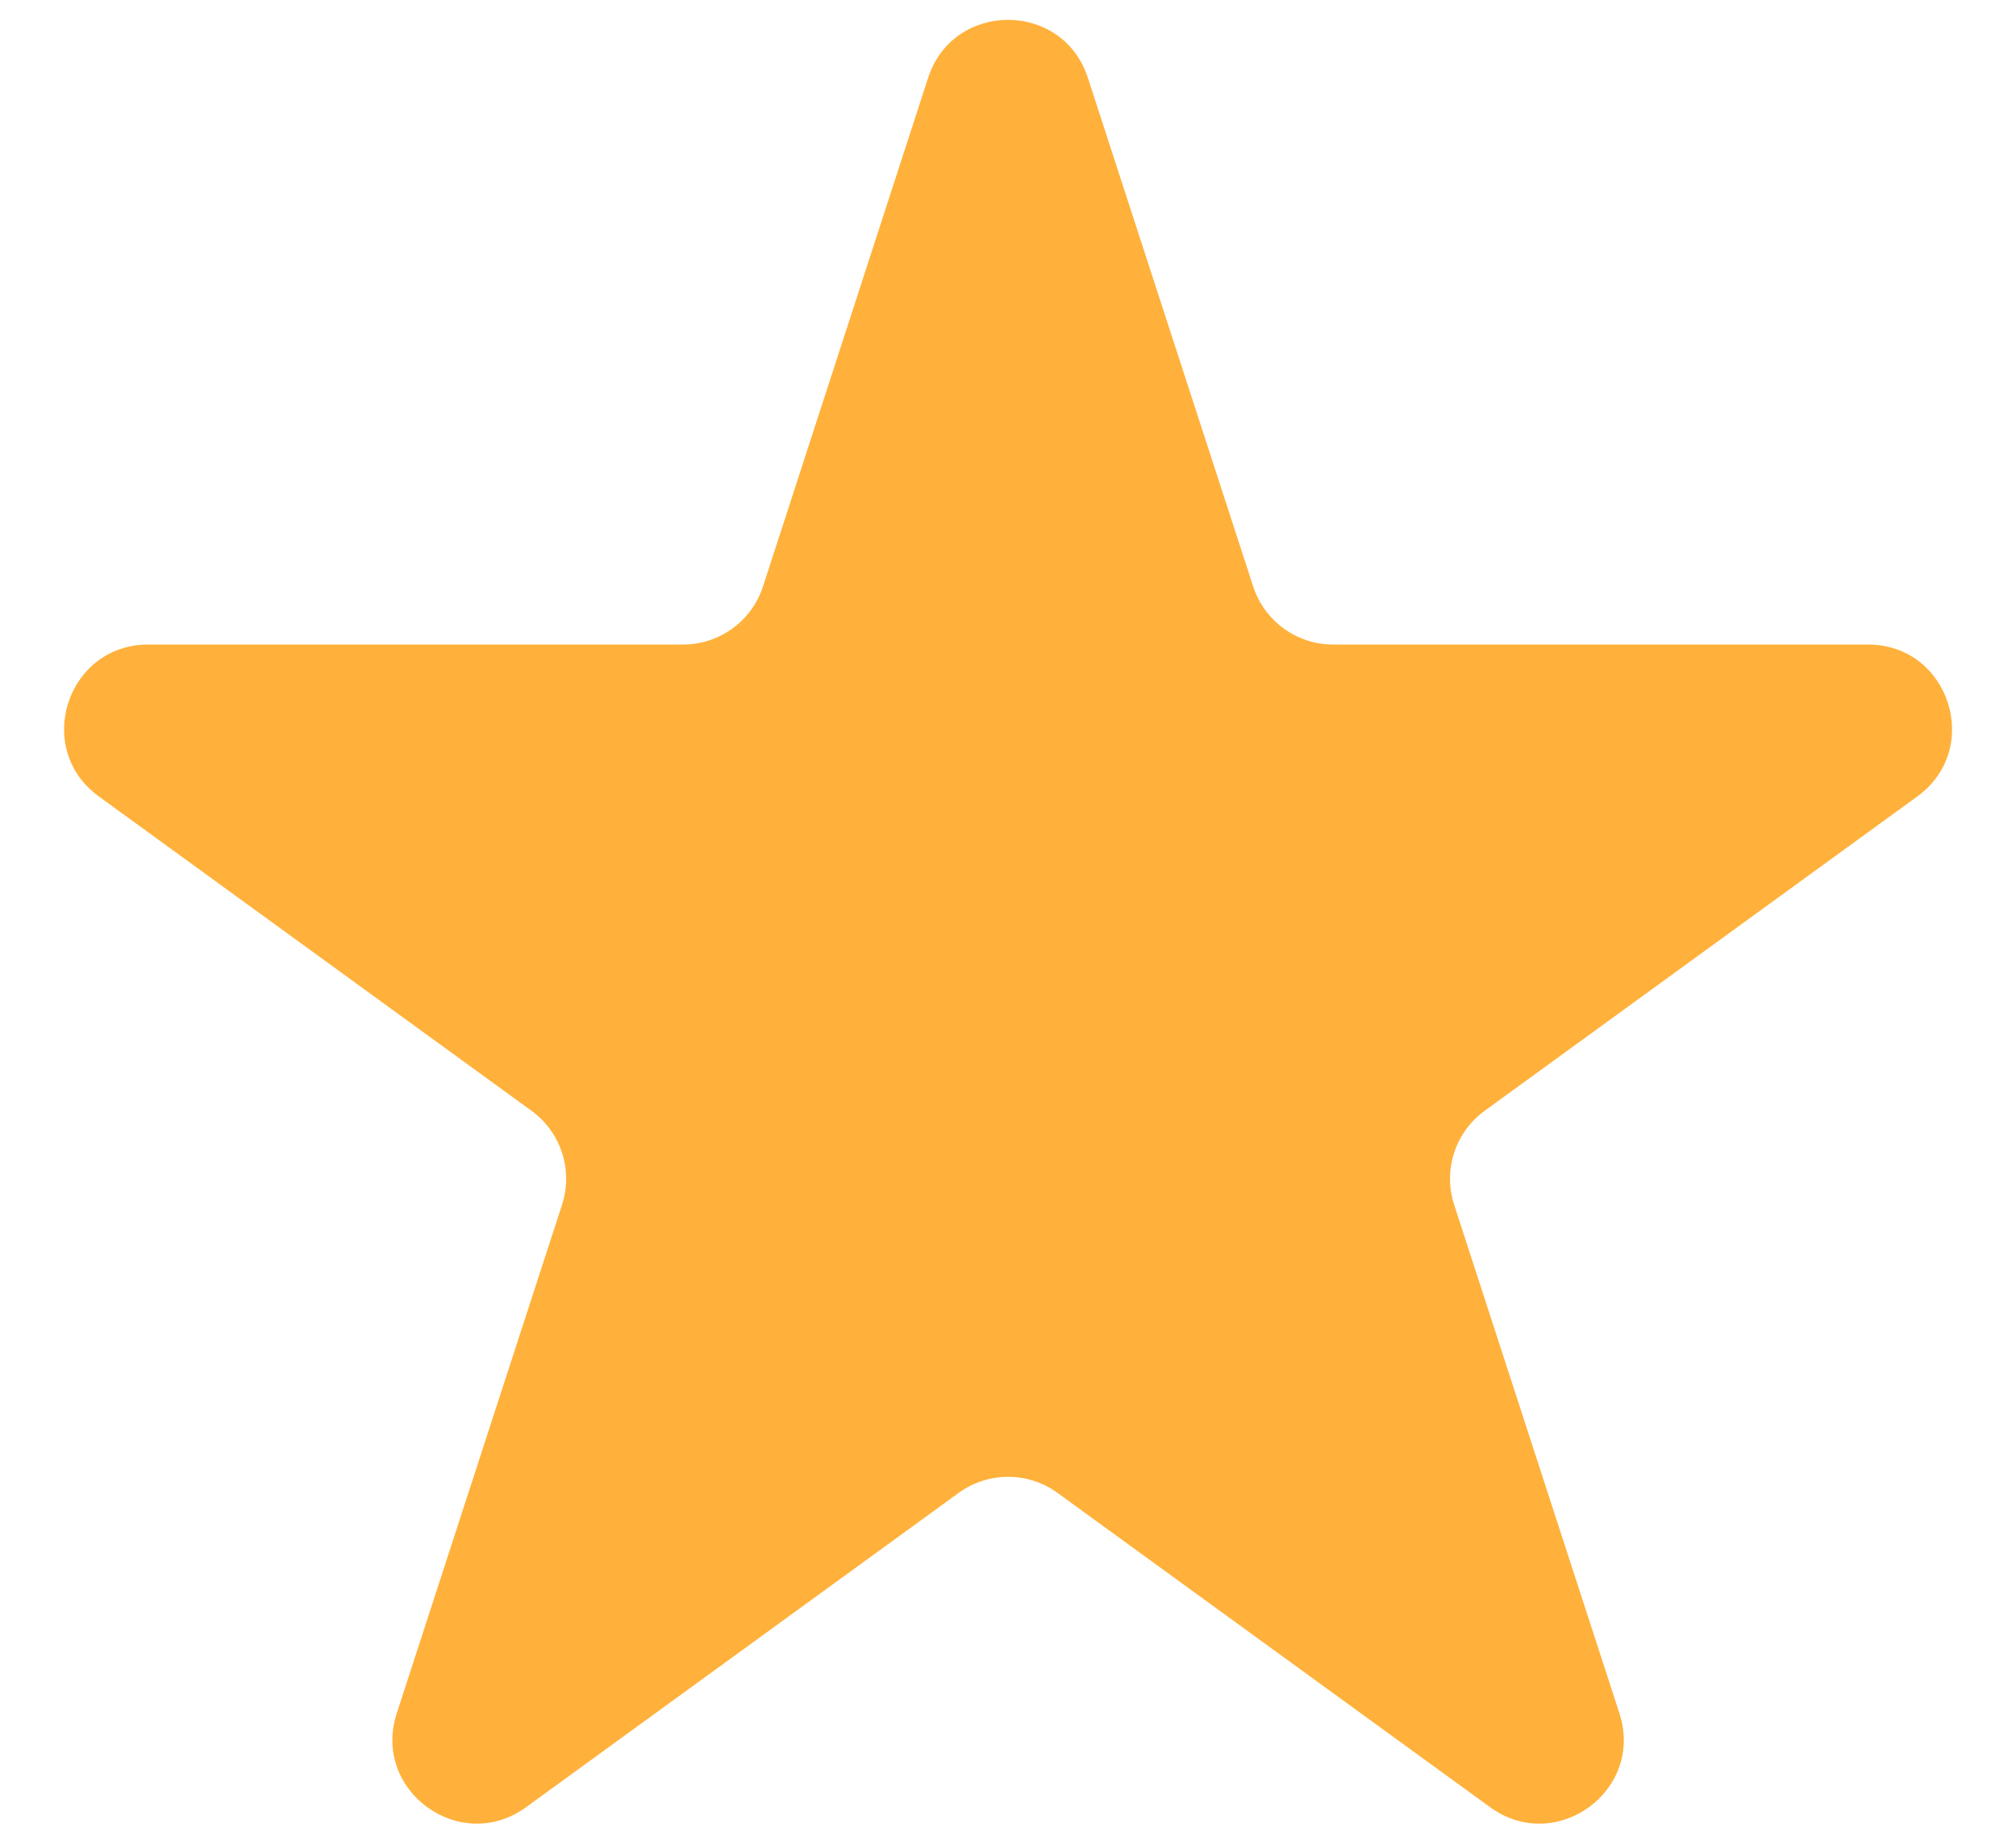 <svg fill="none" height="22" viewBox="0 0 24 22" width="24" xmlns="http://www.w3.org/2000/svg"><path d="m11.049.927c.299-.921 1.603-.921 1.902 0l1.968 6.056c.134.412.518.691.951.691h6.367c.969 0 1.371 1.24.588 1.809l-5.151 3.743c-.35.255-.497.706-.363 1.118l1.968 6.056c.299.921-.755 1.687-1.539 1.118l-5.151-3.743c-.35-.255-.825-.255-1.176 0l-5.151 3.743c-.784.569-1.838-.197-1.539-1.118l1.968-6.056c.134-.412-.013-.863-.363-1.118l-5.151-3.743c-.784-.569-.381-1.809.588-1.809h6.367c.433 0 .817-.279.951-.691z" fill="#ffb13b"/></svg>